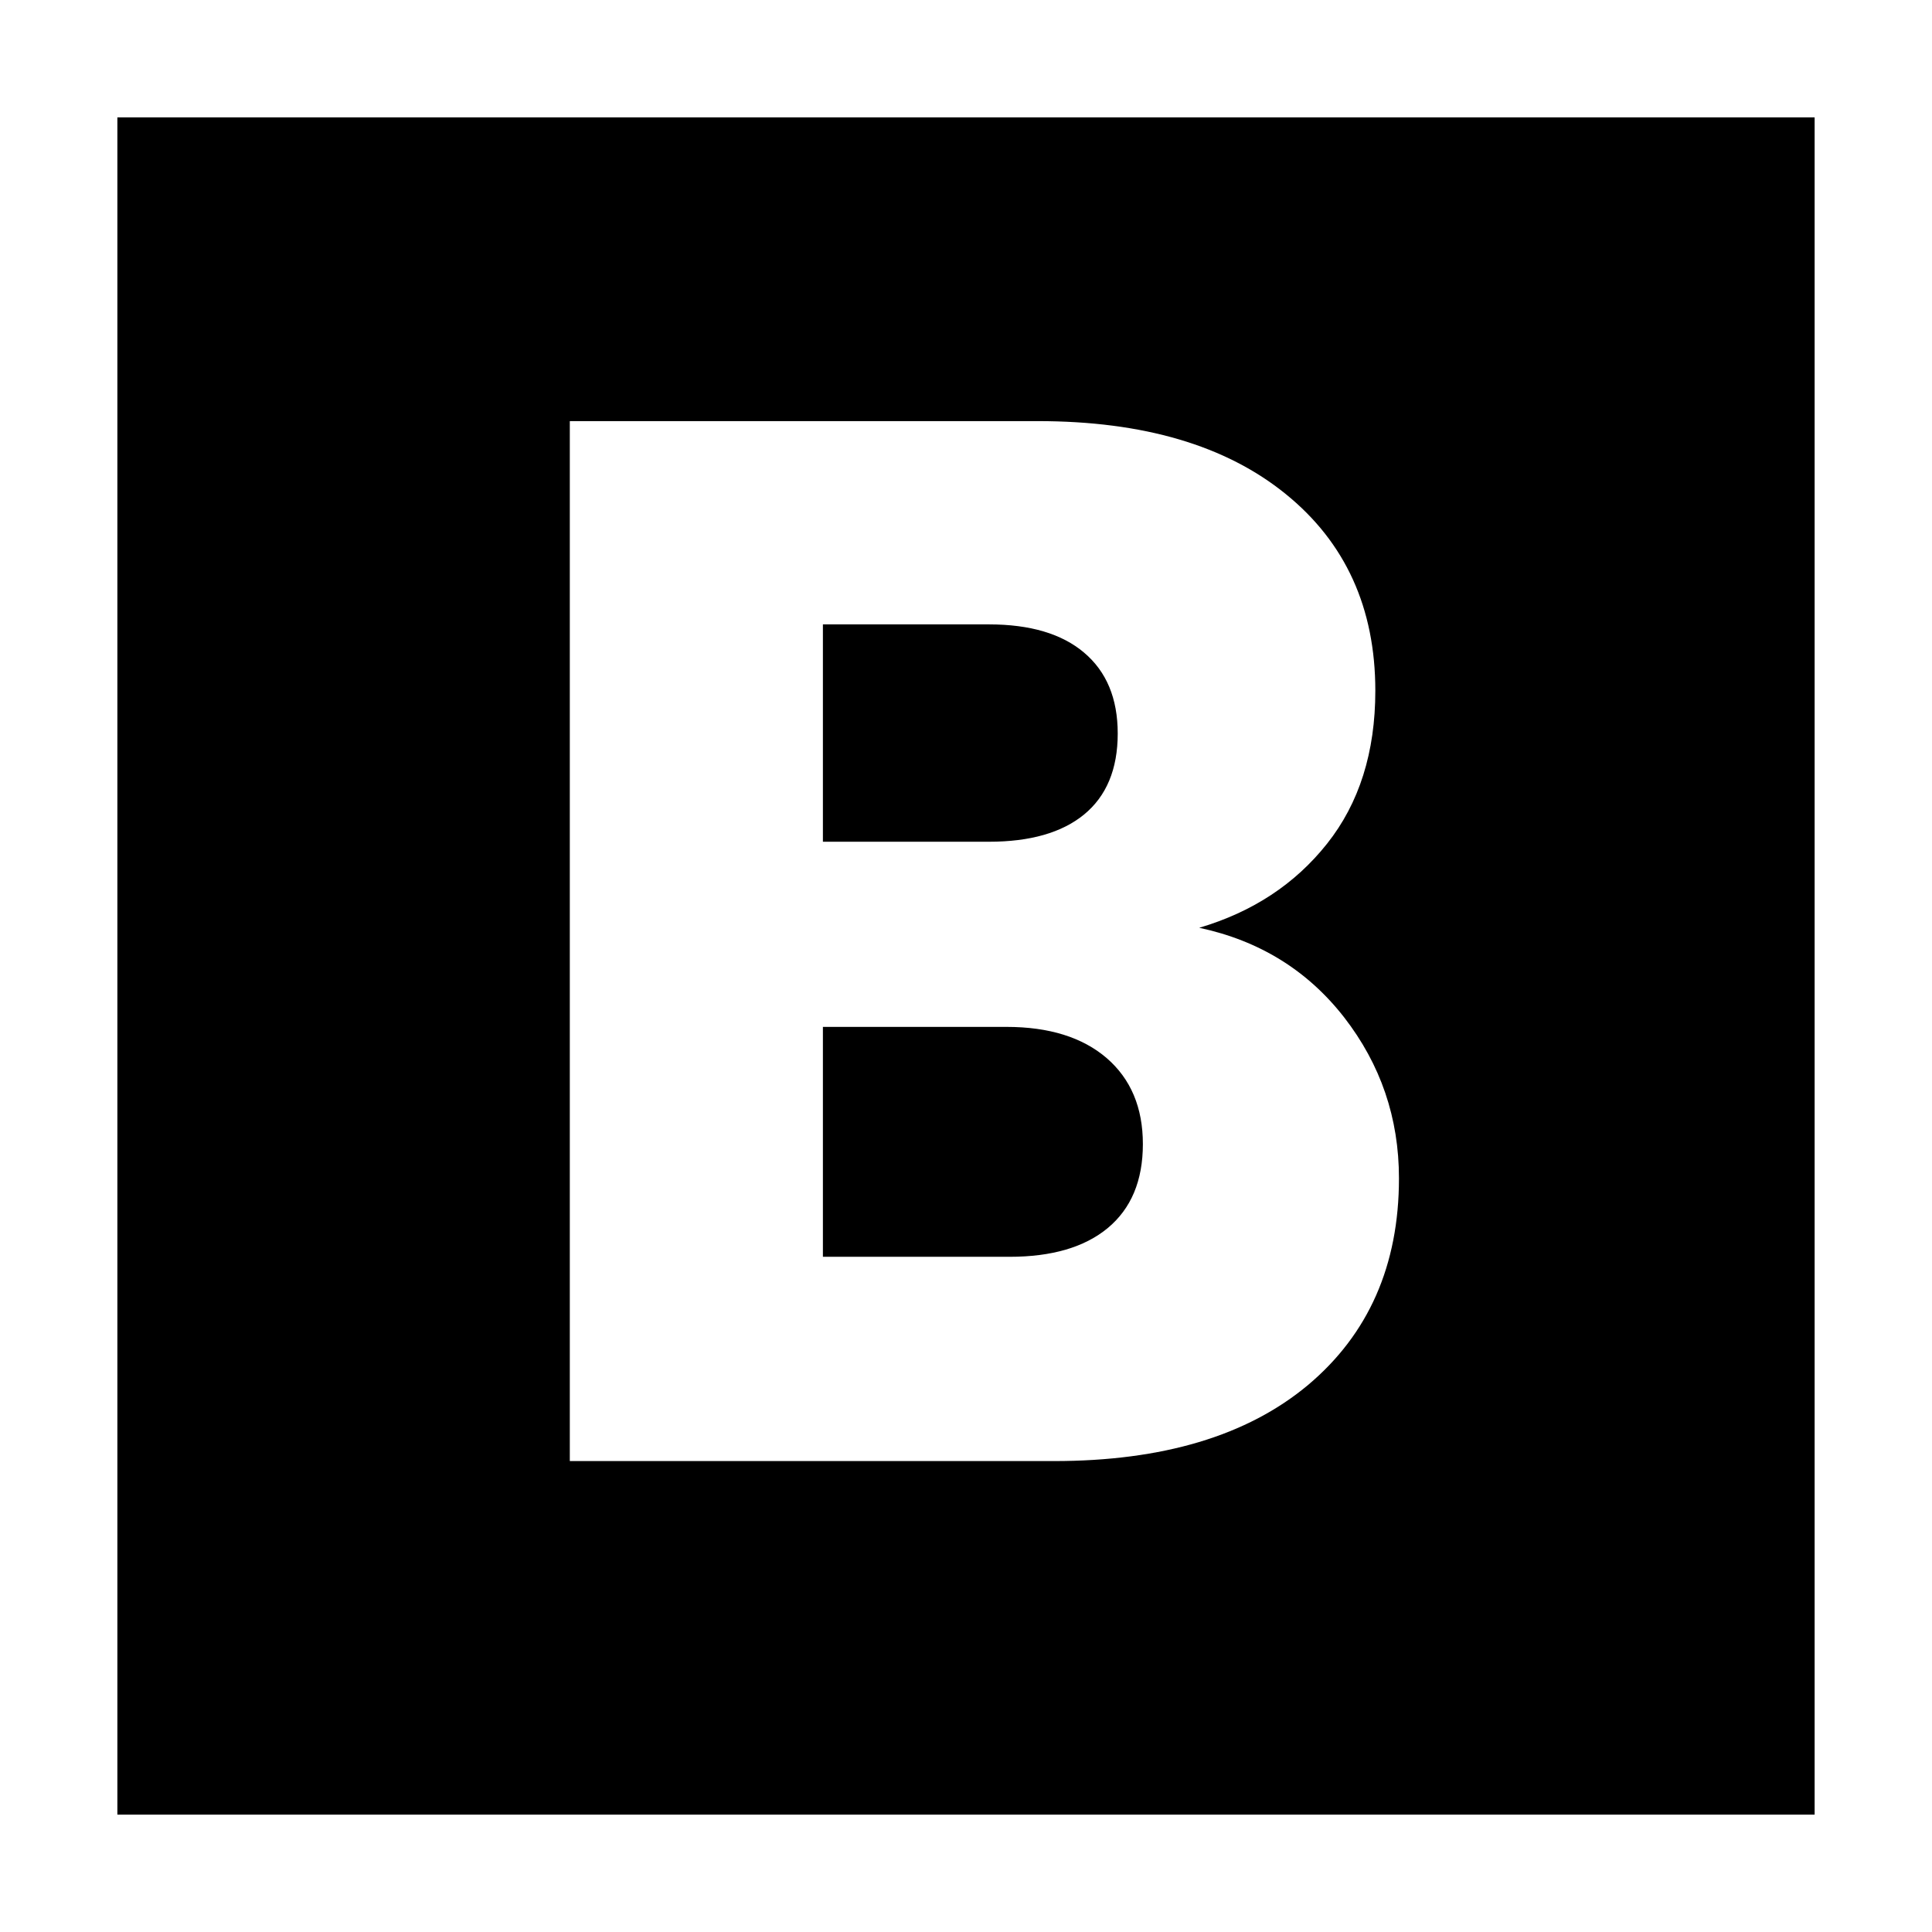 <svg xmlns="http://www.w3.org/2000/svg" xmlns:xlink="http://www.w3.org/1999/xlink" width="80" zoomAndPan="magnify" viewBox="0 0 60 60" height="80" preserveAspectRatio="xMidYMid meet" version="1.0"><defs><g/><clipPath id="a6a8e80ec9"><path d="M 3.645 3.645 L 56.355 3.645 L 56.355 56.355 L 3.645 56.355 Z M 3.645 3.645 " clip-rule="nonzero"/></clipPath><clipPath id="2eb9dd5d1b"><path d="M 0.645 0.645 L 53.355 0.645 L 53.355 53.355 L 0.645 53.355 Z M 0.645 0.645 " clip-rule="nonzero"/></clipPath><clipPath id="744c46d064"><rect x="0" width="54" y="0" height="54"/></clipPath></defs><rect x="-6" width="72" fill="#ffffff" y="-6" height="72" fill-opacity="1"/><rect x="-6" width="72" fill="#ffffff" y="-6" height="72" fill-opacity="1"/><g clip-path="url(#a6a8e80ec9)"><g transform="matrix(1, 0, 0, 1, 3, 3)"><g clip-path="url(#744c46d064)"><g clip-path="url(#2eb9dd5d1b)"><path fill="#000000" d="M 0.645 0.645 L 53.355 0.645 L 53.355 53.355 L 0.645 53.355 Z M 0.645 0.645 " fill-opacity="1" fill-rule="nonzero"/></g></g></g></g><g fill="#ffffff" fill-opacity="1"><g transform="translate(14.837, 45.375)"><g><path d="M 22.406 -16.562 C 24.27 -16.164 25.77 -15.238 26.906 -13.781 C 28.039 -12.32 28.609 -10.656 28.609 -8.781 C 28.609 -6.082 27.664 -3.941 25.781 -2.359 C 23.895 -0.785 21.266 0 17.891 0 L 2.859 0 L 2.859 -32.297 L 17.391 -32.297 C 20.672 -32.297 23.238 -31.539 25.094 -30.031 C 26.945 -28.531 27.875 -26.492 27.875 -23.922 C 27.875 -22.016 27.375 -20.43 26.375 -19.172 C 25.383 -17.922 24.062 -17.051 22.406 -16.562 Z M 10.719 -19.234 L 15.875 -19.234 C 17.156 -19.234 18.141 -19.516 18.828 -20.078 C 19.523 -20.648 19.875 -21.488 19.875 -22.594 C 19.875 -23.688 19.523 -24.523 18.828 -25.109 C 18.141 -25.691 17.156 -25.984 15.875 -25.984 L 10.719 -25.984 Z M 16.516 -6.344 C 17.828 -6.344 18.844 -6.641 19.562 -7.234 C 20.289 -7.836 20.656 -8.707 20.656 -9.844 C 20.656 -10.977 20.281 -11.867 19.531 -12.516 C 18.781 -13.16 17.742 -13.484 16.422 -13.484 L 10.719 -13.484 L 10.719 -6.344 Z M 16.516 -6.344 "/></g></g></g></svg>
